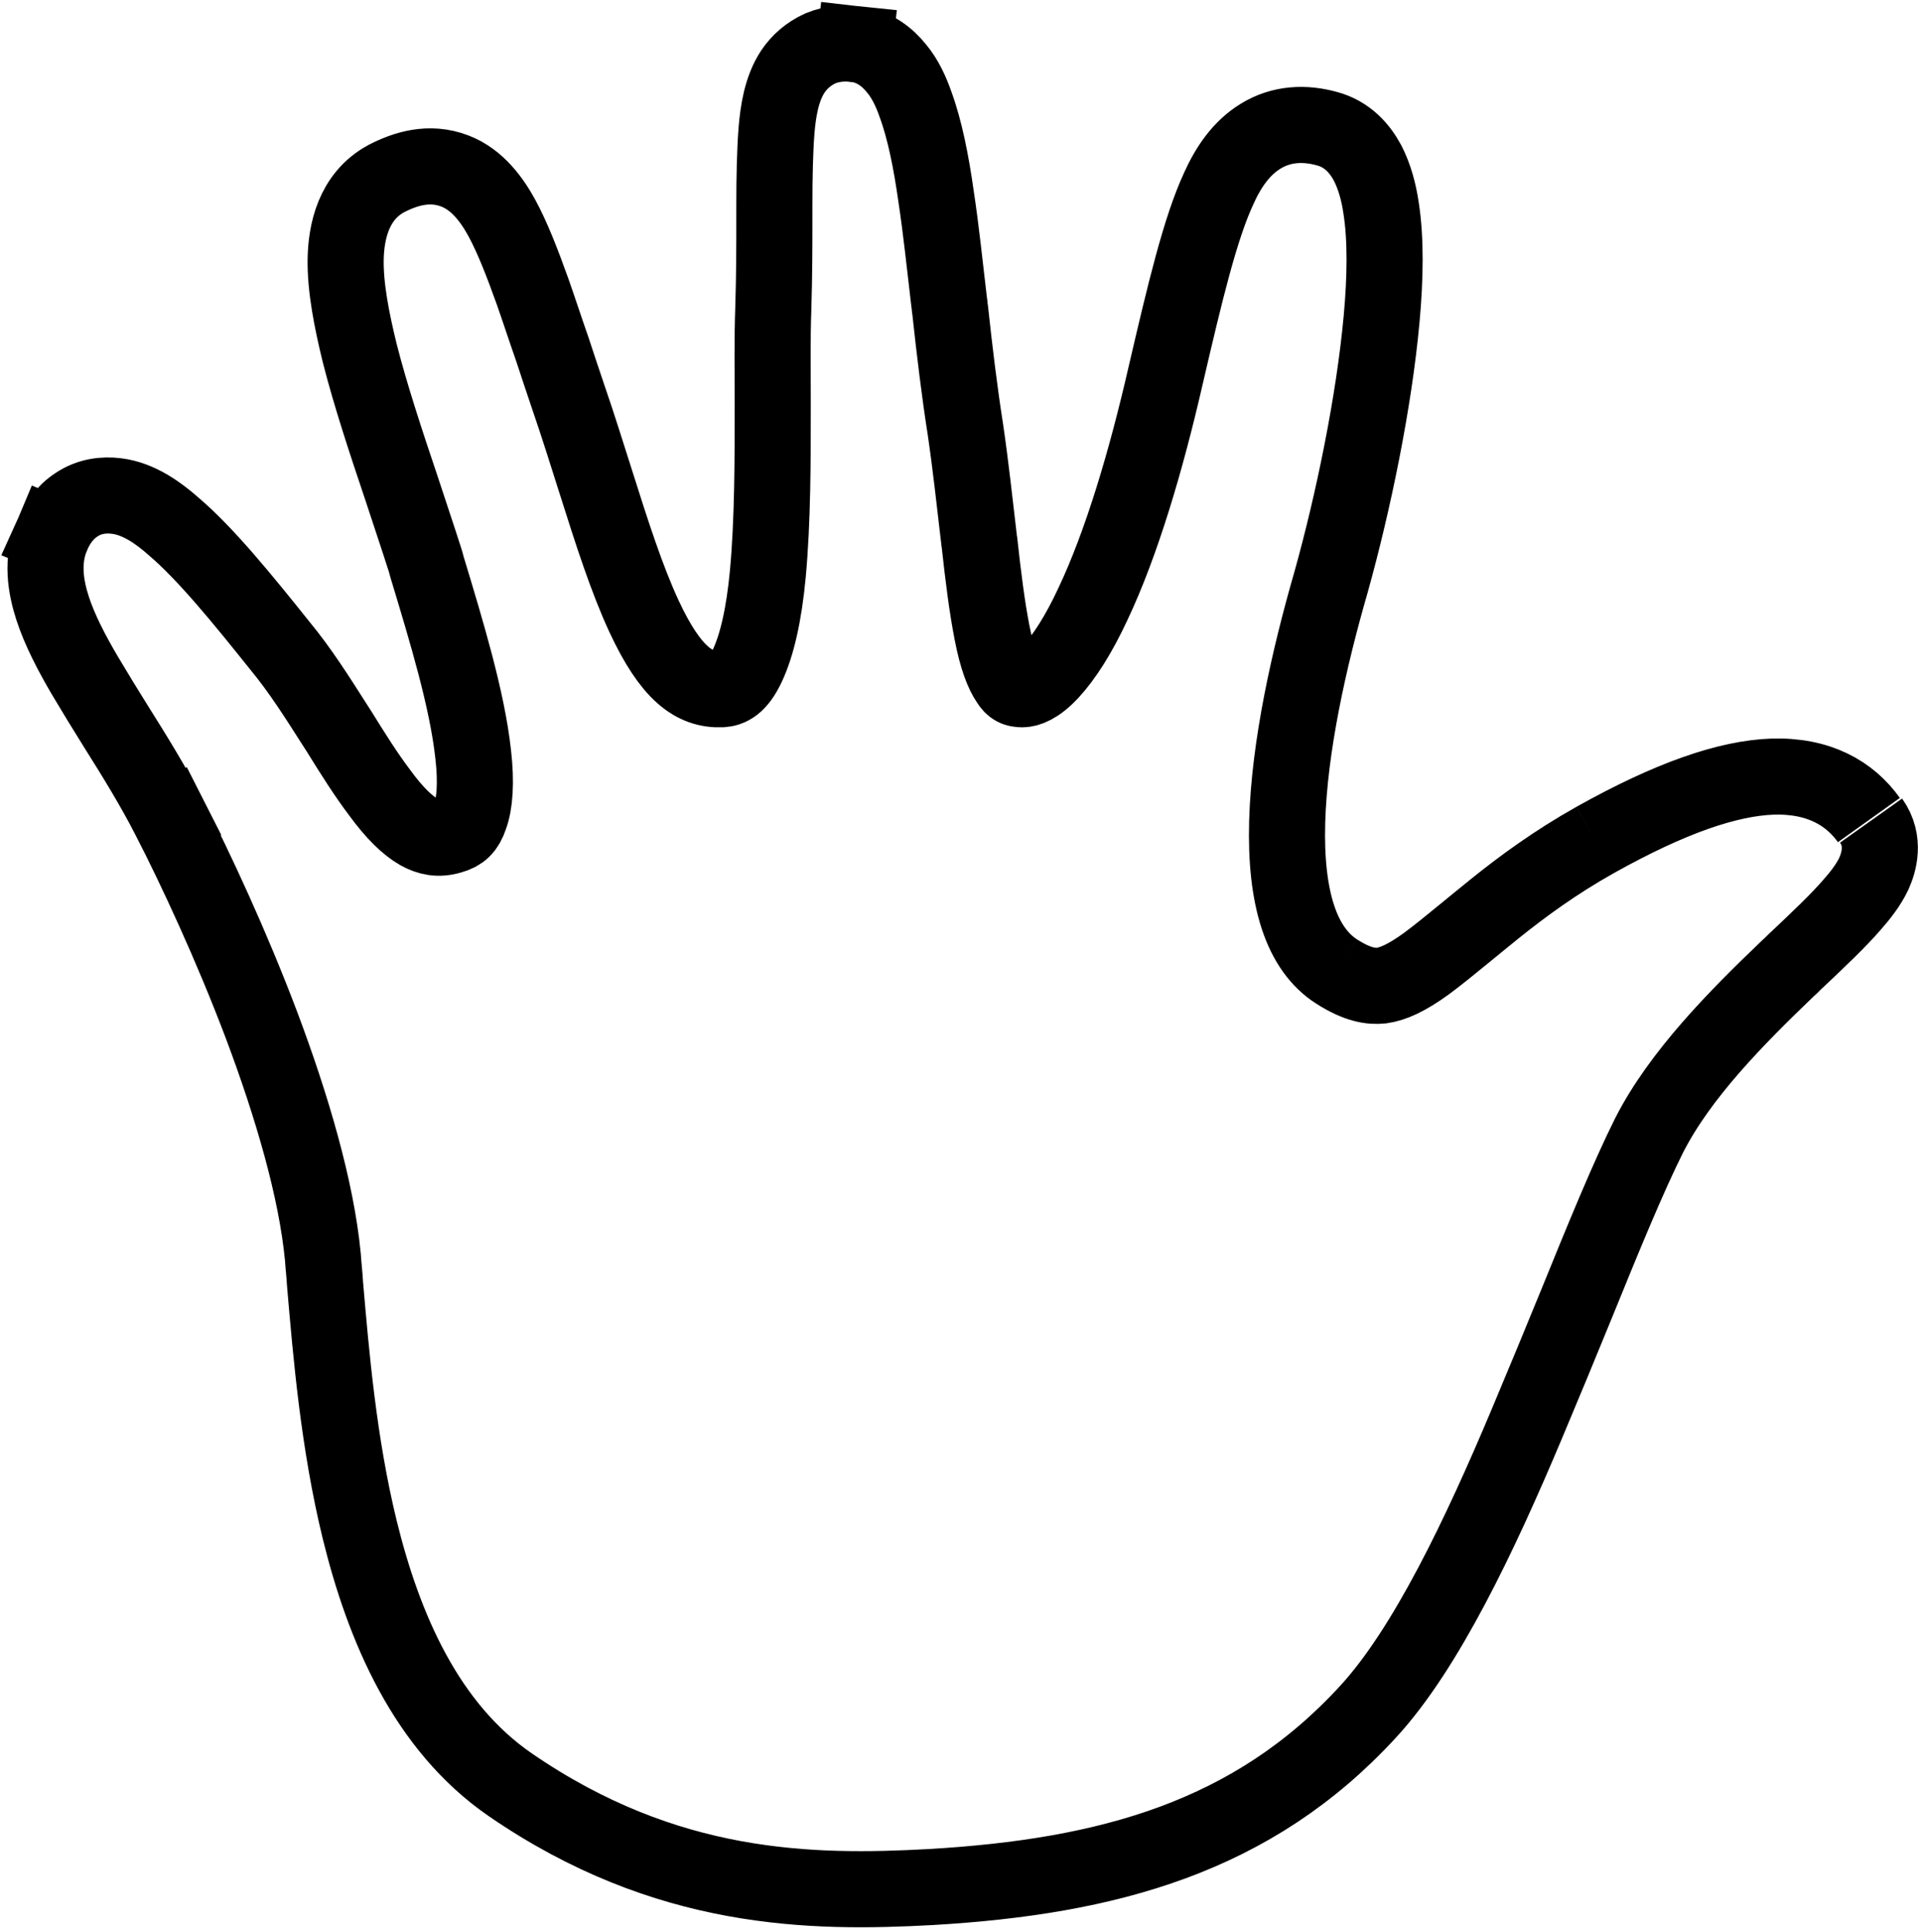 <?xml version="1.0" encoding="utf-8"?>
<!-- Generator: Adobe Illustrator 23.0.4, SVG Export Plug-In . SVG Version: 6.00 Build 0)  -->
<svg version="1.1" id="Layer_1" xmlns="http://www.w3.org/2000/svg" xmlns:xlink="http://www.w3.org/1999/xlink" x="0px" y="0px"
	 width="354px" height="356px" viewBox="0 0 354 356" style="enable-background:new 0 0 354 356;" xml:space="preserve">
<style type="text/css">
	.st0{fill:none;stroke:#000000;stroke-width:14.024;}
</style>
<path class="st0" d="M246.3,179c-6.4-4.1-9.5-13.3-9.1-27.6c0.4-13.9,4-30,8.1-44.2l0,0c4.1-14.7,7.9-33.1,9.3-48.4
	c0.7-7.6,0.8-14.8-0.1-20.5c-0.4-2.8-1.2-5.8-2.5-8.3c-1.4-2.6-3.7-5.3-7.5-6.3v0c-4-1.1-8.3-1-12.2,1.4c-3.6,2.2-6,5.8-7.7,9.6
	c-3.4,7.3-6.2,19-9.8,34.5v0c-3.6,15.7-8.1,30.9-13.4,42.1c-2.6,5.6-5.3,9.8-7.8,12.5c-2.5,2.7-4.3,3.2-5.2,3.2
	c-1.2,0-1.8-0.3-2.5-1.4c-1.1-1.6-2.2-4.4-3.1-9.1c-0.9-4.6-1.6-10.1-2.3-16.5c-0.1-0.5-0.1-1-0.2-1.6c-0.7-5.9-1.4-12.5-2.4-19.3v0
	c-1.1-7-2-14.5-2.8-21.9c-0.1-0.5-0.1-1.1-0.2-1.6c-0.8-6.8-1.5-13.5-2.4-19.4c-0.9-6.4-2.1-12.4-3.8-17c-0.8-2.3-1.9-4.7-3.5-6.6
	c-1.6-2-4.1-4.1-7.7-4.5l-0.8,7l0.8-7c-1.9-0.2-4.1-0.1-6.3,0.8c-2.2,1-3.9,2.5-5.1,4.3c-2.1,3.2-2.7,7.3-3,10.8
	c-0.3,3.8-0.4,8.6-0.4,13.9c0,0.7,0,1.4,0,2.1c0,5,0,10.6-0.2,17c-0.2,5.5-0.1,11.3-0.1,17.2c0,10.8,0,21.7-0.9,31.5
	c-0.7,7.5-2,13.2-3.8,17c-1.7,3.6-3.3,4.2-4.7,4.3c-5.1,0.2-9.4-2.9-14.3-13.4c-3.2-6.9-5.9-15.3-8.9-24.8c-1.6-5-3.2-10.2-5.1-15.7
	c-1-3-2-5.9-2.9-8.7c-1.4-4-2.6-7.7-3.7-10.8c-1.9-5.3-3.7-9.9-5.6-13.4c-1.8-3.3-4.5-7.1-8.7-8.7c-4.7-1.8-9.1-0.4-12.6,1.4
	c-6.1,3.3-7.4,9.9-7.5,14.8c-0.1,5.2,1.1,11.3,2.6,17.4c1.9,7.5,4.8,16.3,7.6,24.6c1.6,4.9,3.2,9.6,4.5,13.7l0.3,1.1
	c3.6,11.9,7.4,24.4,8.5,34.5c0.6,5.2,0.3,9.1-0.6,11.5c-0.7,2.1-1.7,3-3.5,3.5c-2.3,0.7-4.1,0.3-5.9-0.7c-2.1-1.2-4.5-3.5-7.2-7.2
	c-2.5-3.3-4.9-7.1-7.5-11.3c-0.3-0.5-0.6-0.9-0.9-1.4c-3-4.7-6.2-9.8-10-14.4c-6.8-8.5-13.7-17-19.6-22c-2.7-2.4-6.4-5.1-10.5-5.6
	c-2.4-0.3-5,0-7.4,1.6c-2.3,1.5-3.6,3.6-4.5,5.6l6.5,2.7l-6.5-2.7c-2,4.7-1.2,9.5,0.1,13.5c1.3,4,3.5,8.2,5.9,12.3
	c1.9,3.2,3.8,6.3,5.8,9.5c3.4,5.4,6.8,10.9,9.9,16.9l6.3-3.2l-6.3,3.2c4.8,9.4,11.3,23.3,16.9,38.1c5.6,14.9,10.1,30.2,11.3,42.7
	c0.1,1.6,0.3,3.2,0.4,5c1.1,12.8,2.5,29.4,6.4,45.3c4.4,17.9,12.2,36.3,27.8,47c28.7,19.7,55.4,20,77.4,18.8
	c32.7-1.9,59.4-9.2,80.6-32.3c10.7-11.6,20.7-32.7,29.2-52.9c3.2-7.6,6.3-15.1,9.2-22.2c5-12.3,9.5-23.3,13.4-31.1
	c5.7-11.2,16.1-21.7,25.5-30.7c0.7-0.6,1.3-1.3,2-1.9c3.8-3.6,7.4-7,9.9-9.9c1.5-1.7,3-3.6,4-5.7c0.9-2,2.2-6-0.5-9.8 M246.3,179
	c3.9,2.5,6.4,2.8,8.3,2.6c2.1-0.3,4.6-1.4,8.2-4c2.3-1.7,4.6-3.6,7.3-5.8c1.6-1.3,3.4-2.8,5.4-4.4c5.1-4.1,11.1-8.5,18.4-12.6
	 M293.9,154.8 M246.3,179 M293.9,154.8c14.1-7.9,24.6-11.4,32.7-11.7 M326.5,143.1 M293.9,154.8 M326.5,143.1
	c8.7-0.3,14.4,3.1,17.9,8"/>
</svg>
